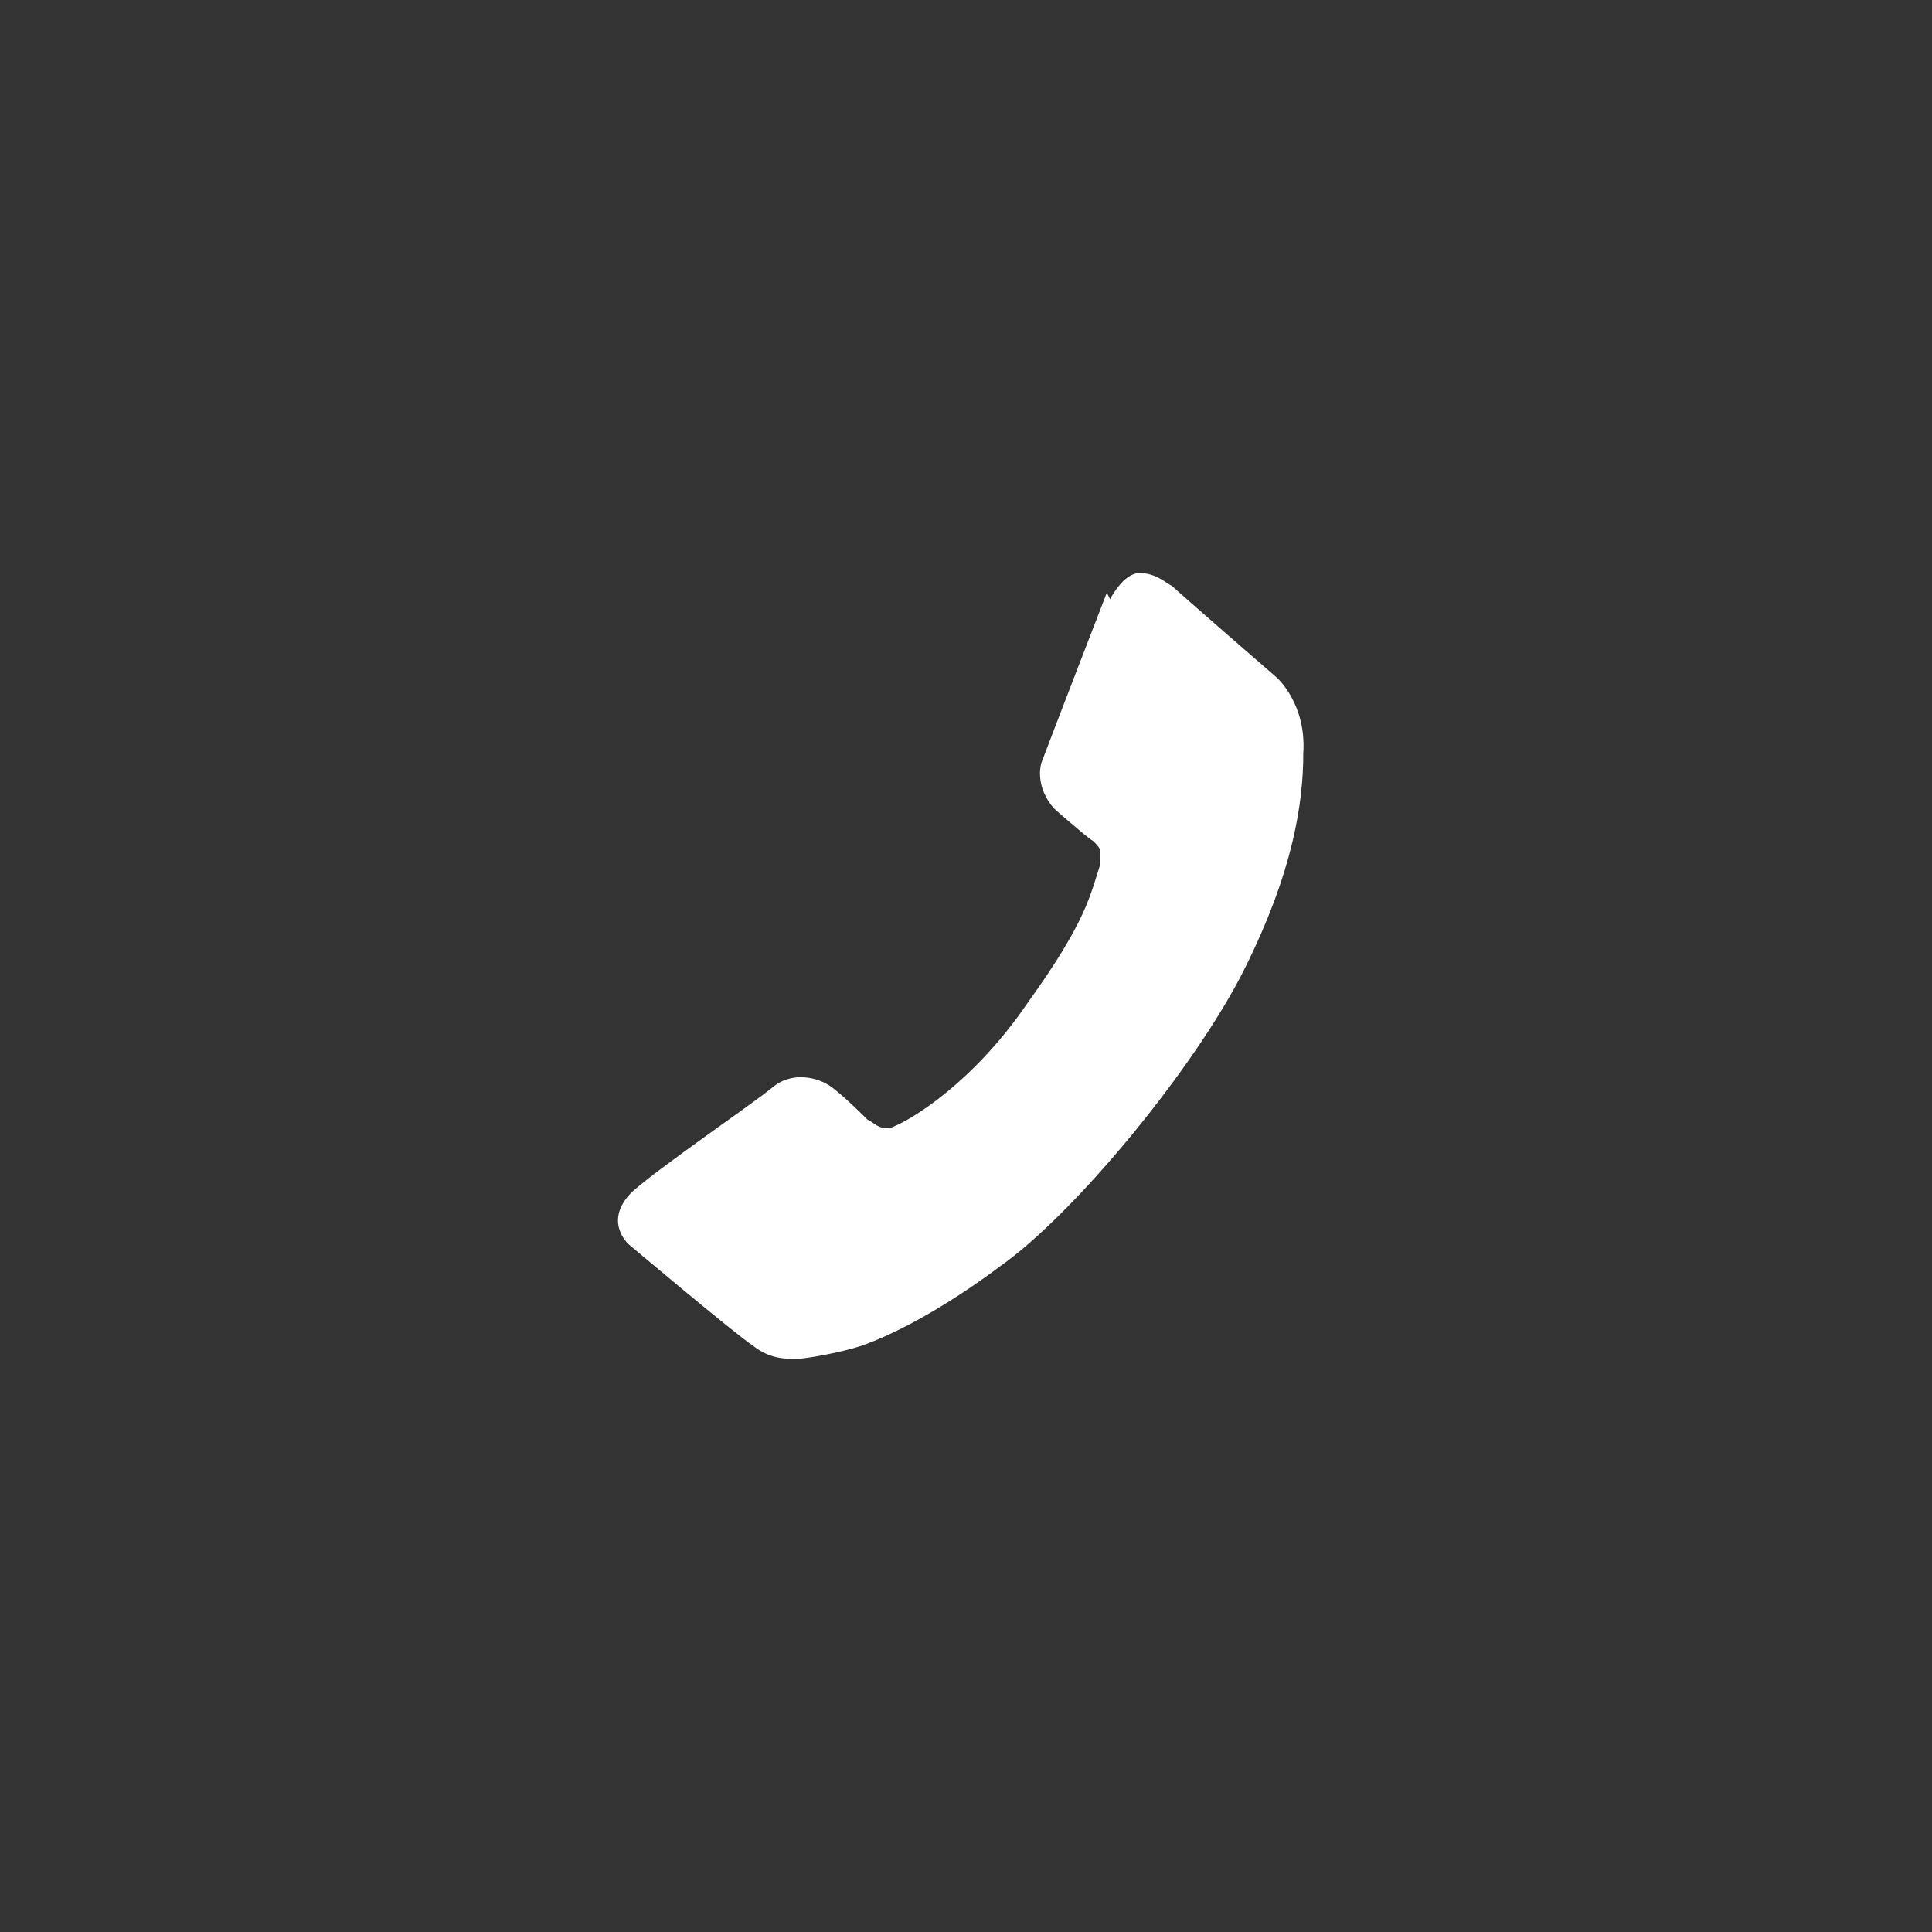 <?xml version="1.0" encoding="UTF-8"?>
<svg xmlns="http://www.w3.org/2000/svg" version="1.1" viewBox="0 0 59 59">
  <rect x="0" y="0" width="59" height="59" fill="#333333" stroke="none"/>
  <defs>
    <style>
      .cls-1 {
        fill: #fff;
      }
    </style>
  </defs>
  <!-- Generator: Adobe Illustrator 28.7.8, SVG Export Plug-In . SVG Version: 1.2.0 Build 200)  -->
  <g>
    <g id="Layer_1">
      <path class="cls-1" d="M33.9,18.3s.4-.8.9-.8.8.3,1,.4c.2.2,3.2,2.8,3.2,2.8,0,0,.9.8.8,2.3,0,1.5-.3,3.6-1.8,6.6-1.5,3-5.2,7.5-7.5,9.1,0,0-2.2,1.7-4.2,2.4-.6.2-1.7.4-2,.4s-.8,0-1.3-.4c-.6-.4-3.8-3.1-3.8-3.1,0,0-.8-.7.1-1.6.9-.8,3.7-2.7,4.3-3.2.6-.5,1.4-.3,1.8,0,.4.3,1,.9,1.1,1,.1,0,.4.4.8.2.5-.2,2.4-1.3,4.1-3.8,1.8-2.5,1.9-3.3,2.2-4.2,0-.1,0-.3,0-.4,0-.1-.1-.2-.2-.3-.3-.2-1.2-1-1.2-1,0,0-.6-.6-.4-1.4.3-.8,2-5.2,2-5.2Z"/>
    </g>
  </g>
</svg>